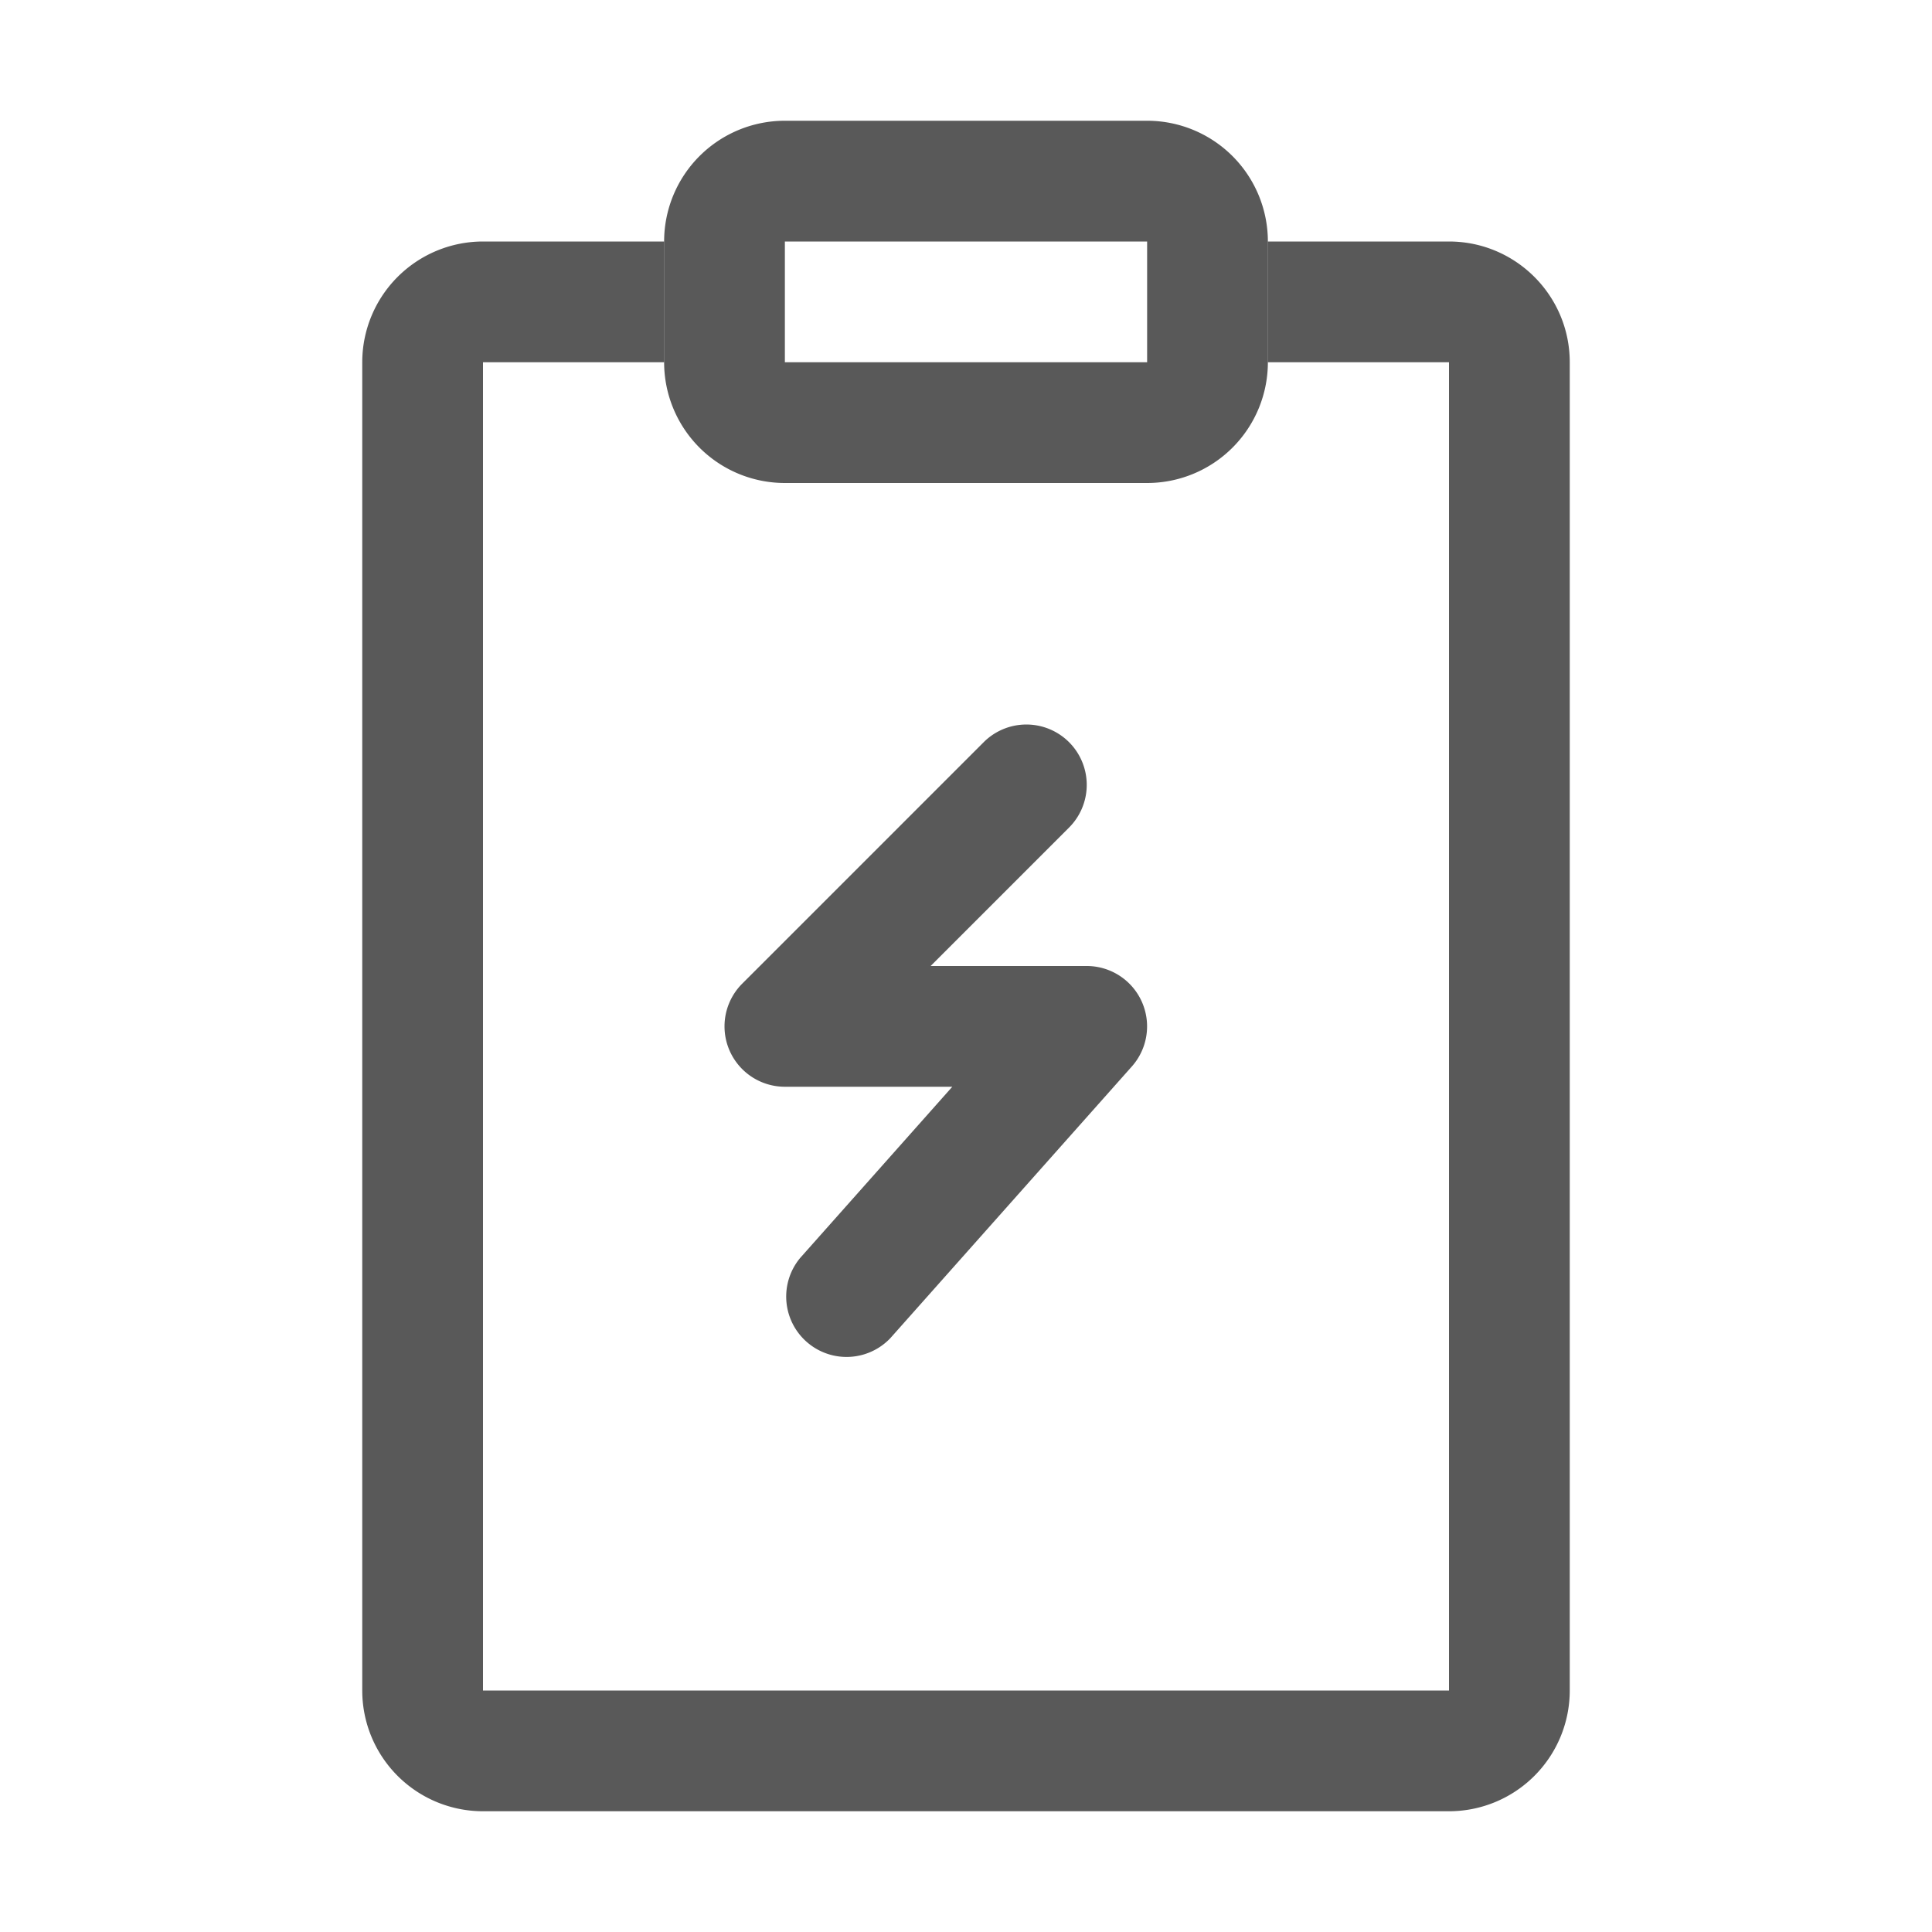 <?xml version="1.0" encoding="UTF-8" standalone="no"?> <svg xmlns="http://www.w3.org/2000/svg" xmlns:xlink="http://www.w3.org/1999/xlink" class="icon" viewBox="0 0 1024 1024" version="1.1" width="256" height="256"><path d="M608 128v64h-192V128h192z m-192-64a64 64 0 0 0-64 64v64a64 64 0 0 0 64 64h192a64 64 0 0 0 64-64V128a64 64 0 0 0-64-64h-192zM566.624 393.376a32 32 0 0 1 0 45.248L493.248 512H576a32 32 0 0 1 23.904 53.248l-128 144a32 32 0 0 1-47.808-42.496L504.736 576H416a32 32 0 0 1-22.624-54.624l128-128a32 32 0 0 1 45.248 0z" fill="#000000" fill-opacity=".65"></path><path d="M352 128H256.032A64.032 64.032 0 0 0 192 192v704a64 64 0 0 0 64 64h512a64 64 0 0 0 64-64V192c0-35.36-28.704-64-64.032-64H672v64h96v704H256V192h96V128z" fill="#000000" fill-opacity=".65"></path></svg> 